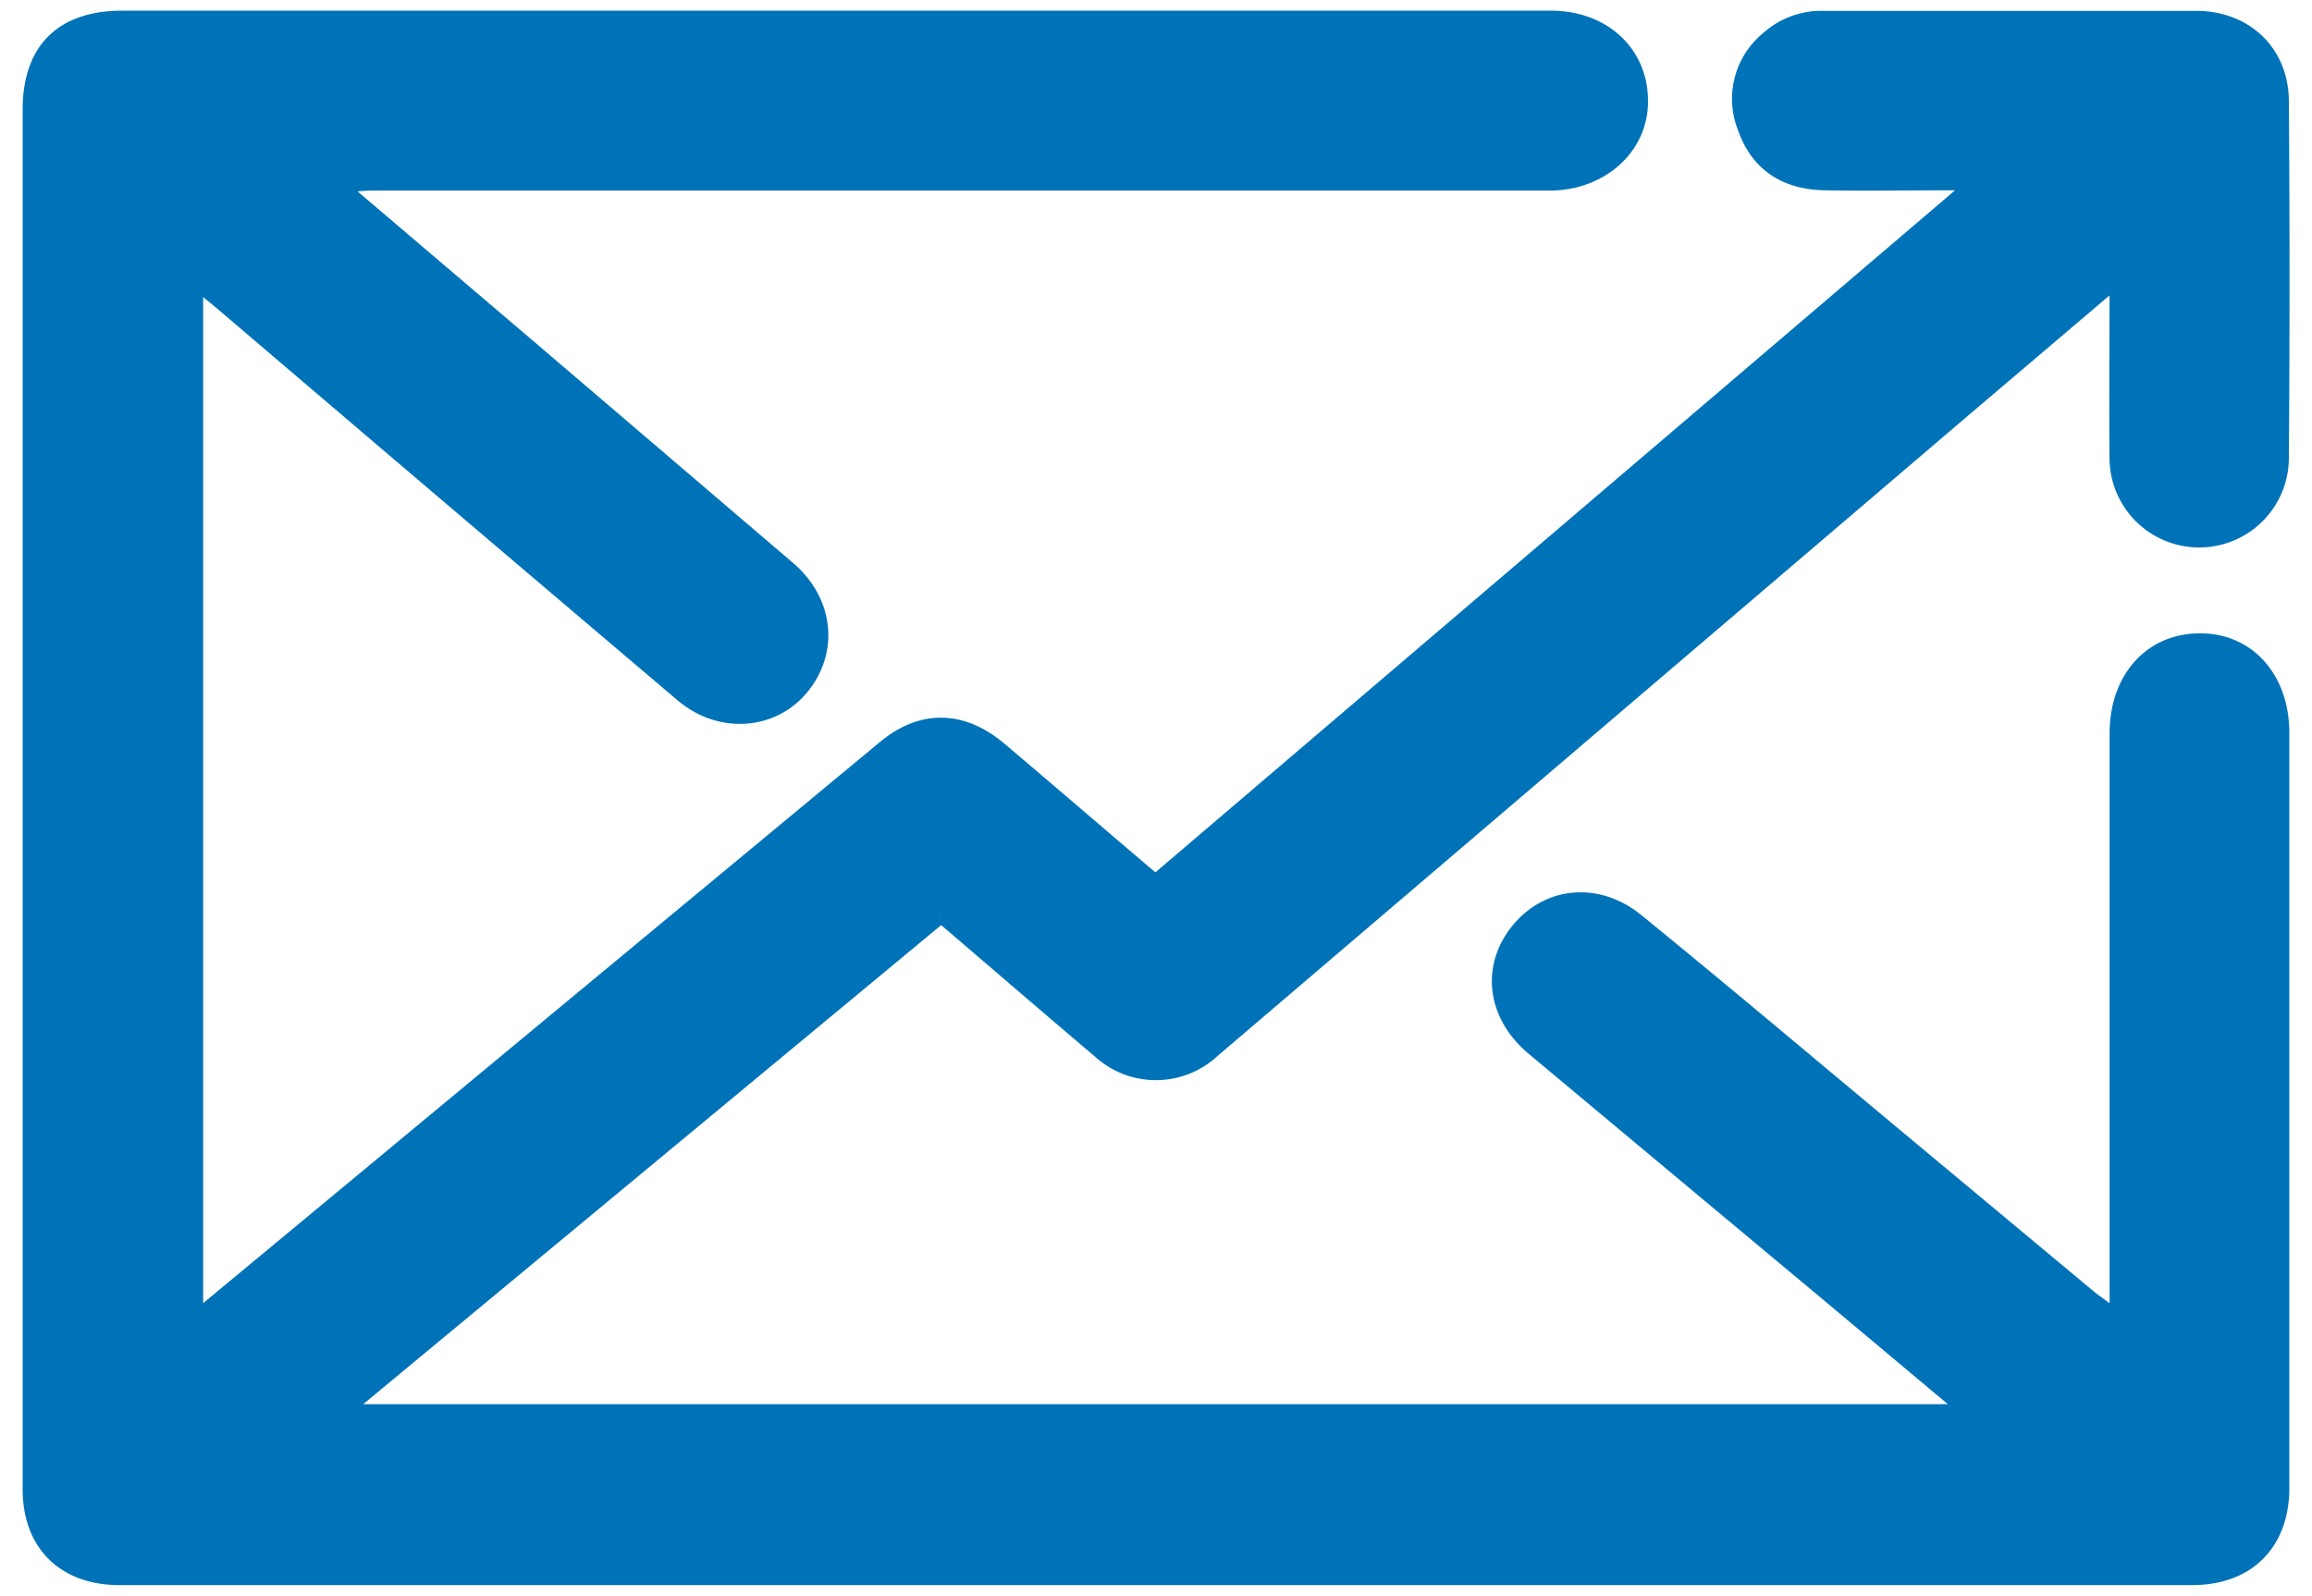 <svg id="Layer_1" data-name="Layer 1" xmlns="http://www.w3.org/2000/svg" viewBox="0 0 244.91 169.05"><defs><style>.cls-1{fill:#0073b8;}</style></defs><path class="cls-1" d="M37.87,20.27l18.79,16L84,59.63c4.36,3.72,5,9.51,1.47,13.76-3.34,4-9.36,4.48-13.69.81Q47.38,53.5,23,32.69c-.4-.34-.82-.67-1.48-1.21V138.06L35,126.88q29.11-24.15,58.25-48.3c4.21-3.49,8.93-3.36,13.14.2,5.28,4.47,10.54,9,16,13.64L207.1,20.16c-5,0-9.44.08-13.84,0s-7.69-2.14-9.17-6.41a9,9,0,0,1,2.58-10.16,9.27,9.27,0,0,1,6.54-2.44h39.42c5.63,0,9.79,3.91,9.83,9.54q.14,19,0,37.92a9.5,9.5,0,1,1-19-.22c-.05-5.52,0-11,0-17.09L208.67,43.87l-79.69,68a9.6,9.6,0,0,1-13,.06c-5.41-4.58-10.77-9.21-16.28-13.92L38.48,148.76H206.33l-13.4-11.23q-15.51-12.94-31-25.89c-4.47-3.74-5.16-9.31-1.74-13.54s9.19-4.8,13.68-1.15c9.54,7.77,18.94,15.72,28.39,23.59l19.55,16.29c.41.34.85.64,1.66,1.24v-2.49q0-28.93,0-57.88c0-6.29,4-10.63,9.62-10.6,5.49,0,9.41,4.36,9.42,10.52q0,40,0,80c0,6.34-4,10.31-10.28,10.31H12.64C6.38,167.93,2.4,164,2.4,157.8q0-73.1,0-146.2C2.4,4.84,6.18,1.13,12.94,1.13H164.3c6,0,10.33,4.09,10.27,9.65,0,5.34-4.62,9.41-10.4,9.41H39.76C39.32,20.17,38.89,20.21,37.87,20.27Z"/></svg>